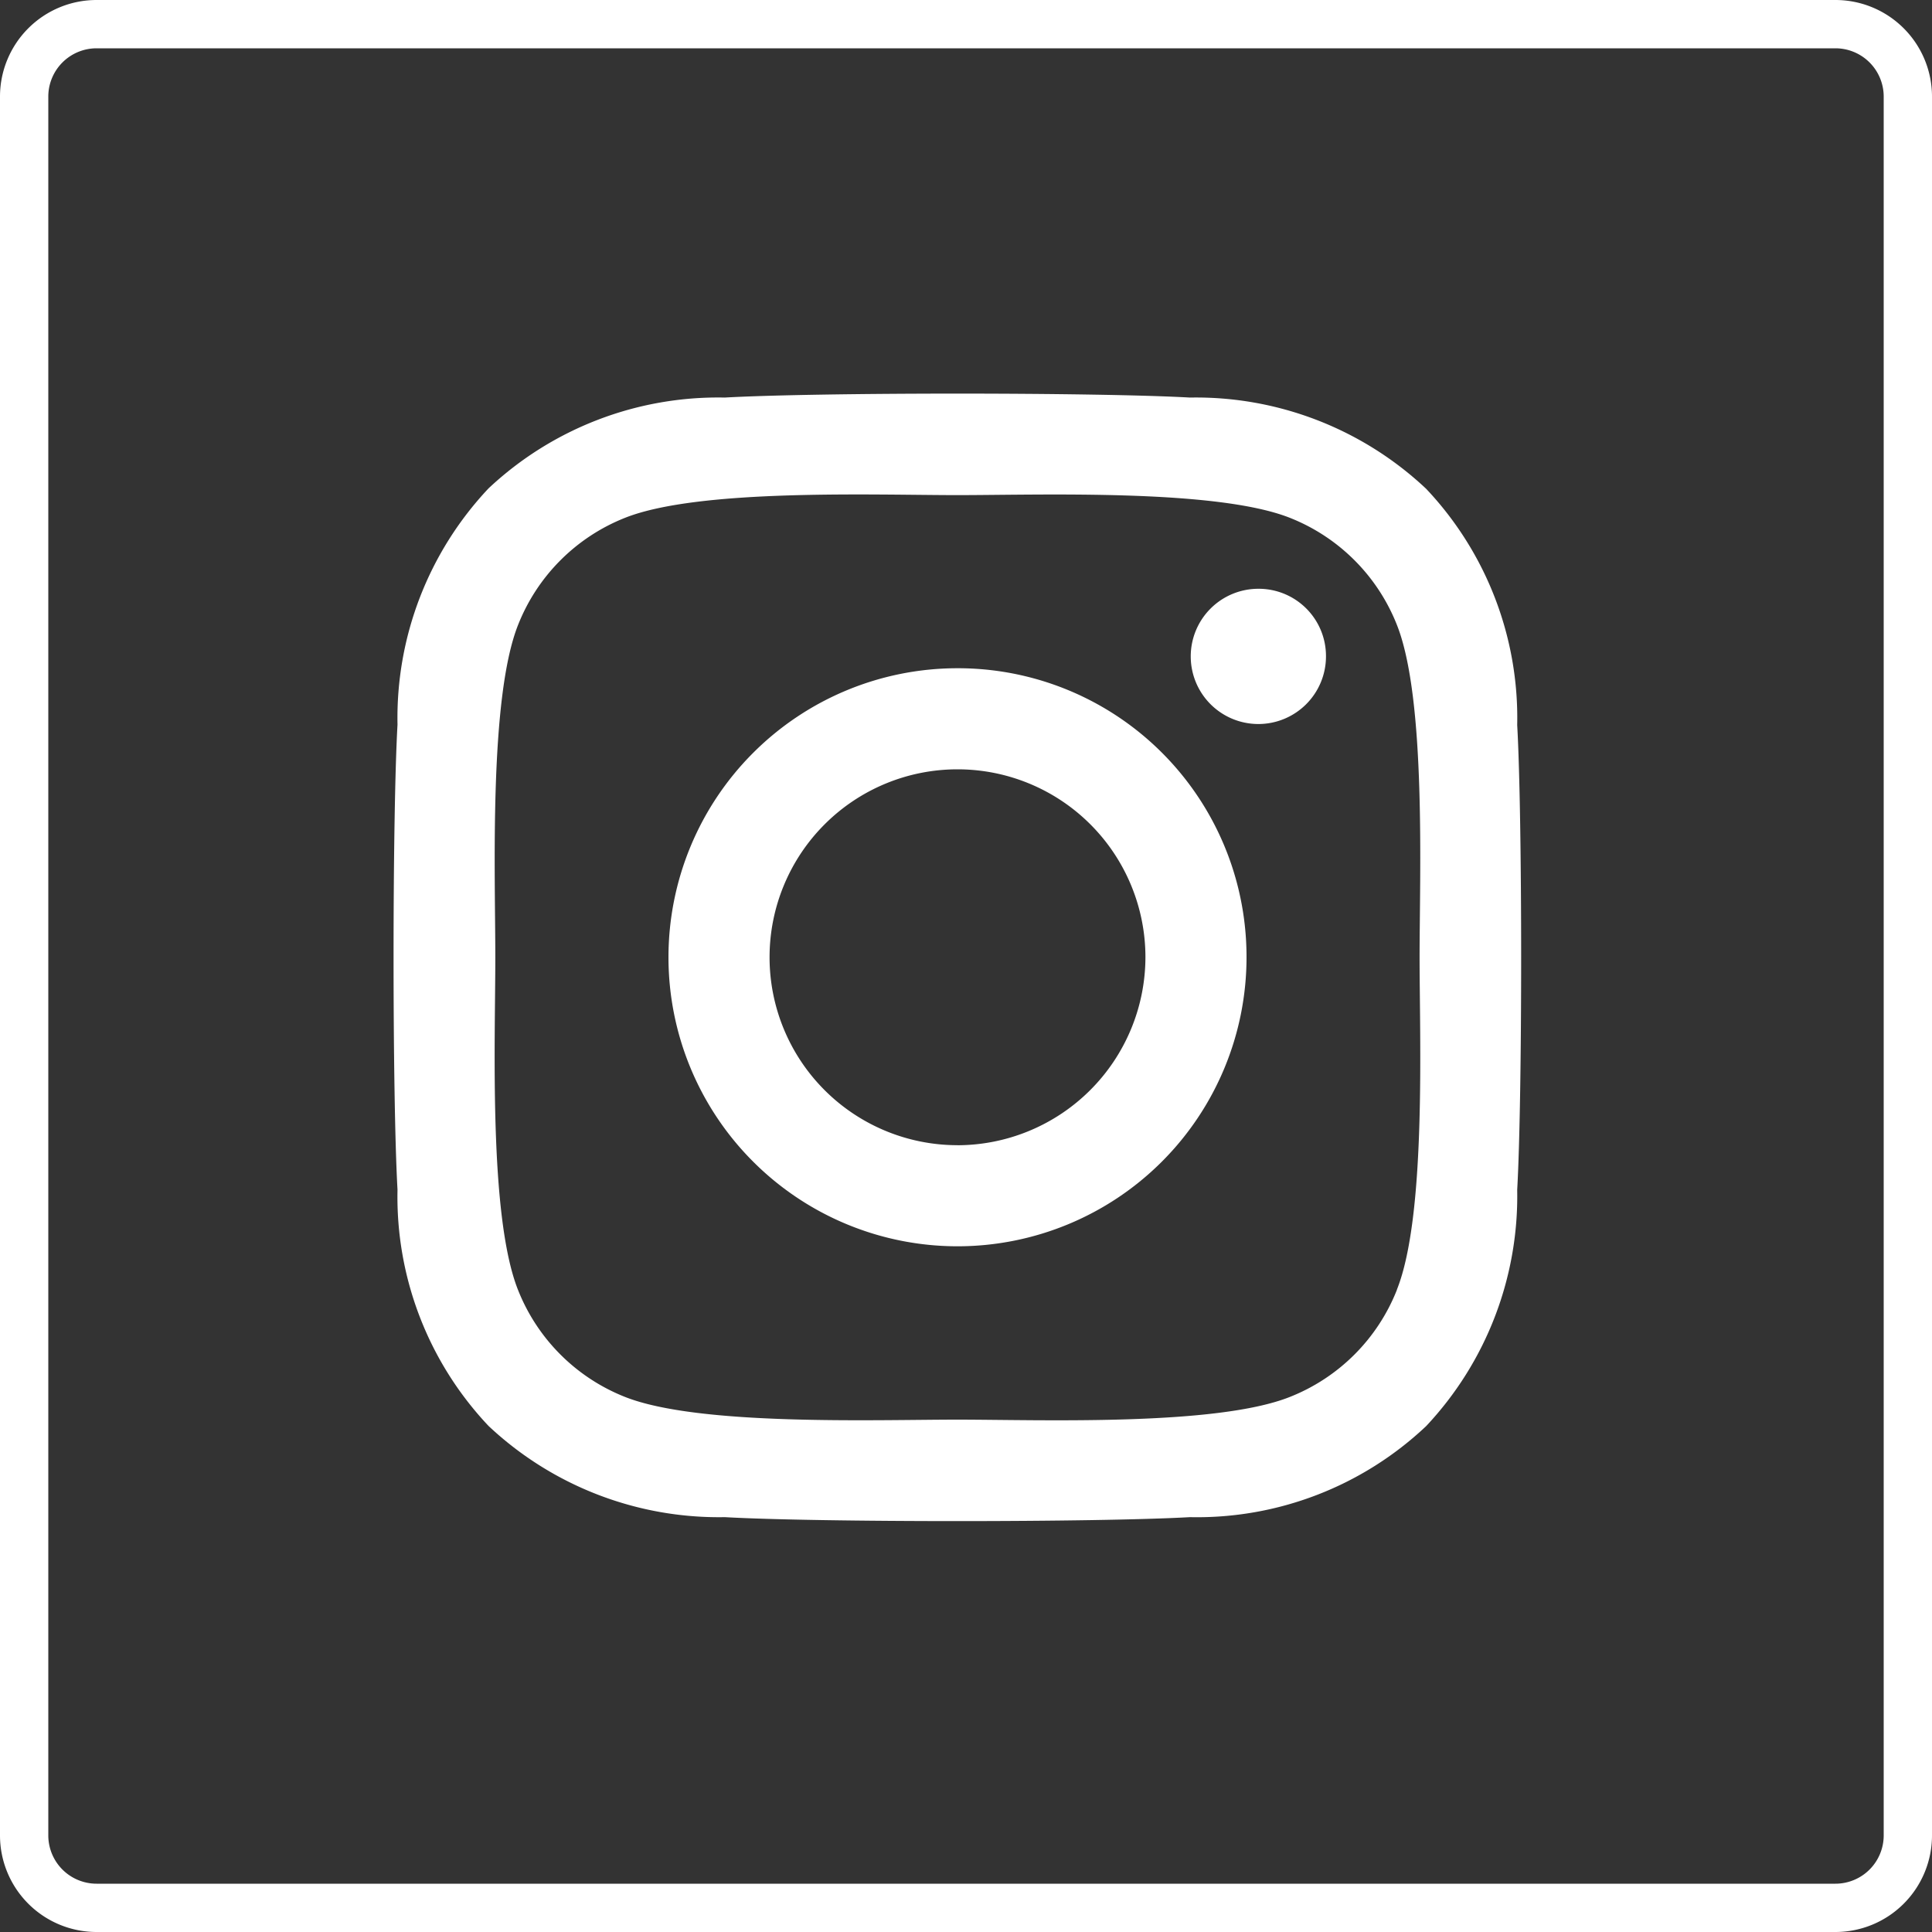 <svg xmlns="http://www.w3.org/2000/svg" width="40" height="40" viewBox="0 0 40 40">
  <rect x="0" y="0" width="40" height="40" fill="#333333" stroke="none"/>
  <g id="Raggruppa_79" data-name="Raggruppa 79" transform="translate(-153 -1019)">
    <path id="Rettangolo_25" data-name="Rettangolo 25" d="M2,1A1,1,0,0,0,1,2V38a1,1,0,0,0,1,1H38a1,1,0,0,0,1-1V2a1,1,0,0,0-1-1H2M2,0H38a2,2,0,0,1,2,2V38a2,2,0,0,1-2,2H2a2,2,0,0,1-2-2V2A2,2,0,0,1,2,0Z" transform="translate(153 1019)" fill="#fff"/>
    <path id="Icon_awesome-instagram" data-name="Icon awesome-instagram" d="M11.671,7.924a5.984,5.984,0,1,0,5.984,5.984A5.975,5.975,0,0,0,11.671,7.924Zm0,9.875a3.891,3.891,0,1,1,3.891-3.891A3.9,3.9,0,0,1,11.671,17.8ZM19.3,7.679a1.4,1.4,0,1,1-1.4-1.4A1.393,1.393,0,0,1,19.3,7.679ZM23.259,9.1a6.908,6.908,0,0,0-1.885-4.891A6.953,6.953,0,0,0,16.483,2.32c-1.927-.109-7.7-.109-9.63,0A6.943,6.943,0,0,0,1.962,4.2,6.93,6.93,0,0,0,.077,9.091c-.109,1.927-.109,7.7,0,9.63a6.908,6.908,0,0,0,1.885,4.891A6.962,6.962,0,0,0,6.853,25.5c1.927.109,7.7.109,9.63,0a6.908,6.908,0,0,0,4.891-1.885,6.953,6.953,0,0,0,1.885-4.891c.109-1.927.109-7.7,0-9.625Zm-2.49,11.693a3.939,3.939,0,0,1-2.219,2.219c-1.536.609-5.182.469-6.88.469s-5.349.135-6.88-.469a3.939,3.939,0,0,1-2.219-2.219c-.609-1.536-.469-5.182-.469-6.88s-.135-5.349.469-6.88A3.939,3.939,0,0,1,4.79,4.809c1.536-.609,5.182-.469,6.88-.469s5.349-.135,6.88.469a3.939,3.939,0,0,1,2.219,2.219c.609,1.536.469,5.182.469,6.88S21.379,19.257,20.769,20.788Z" transform="translate(161.153 1024.911)" fill="#fff"/>
  </g>
</svg>
